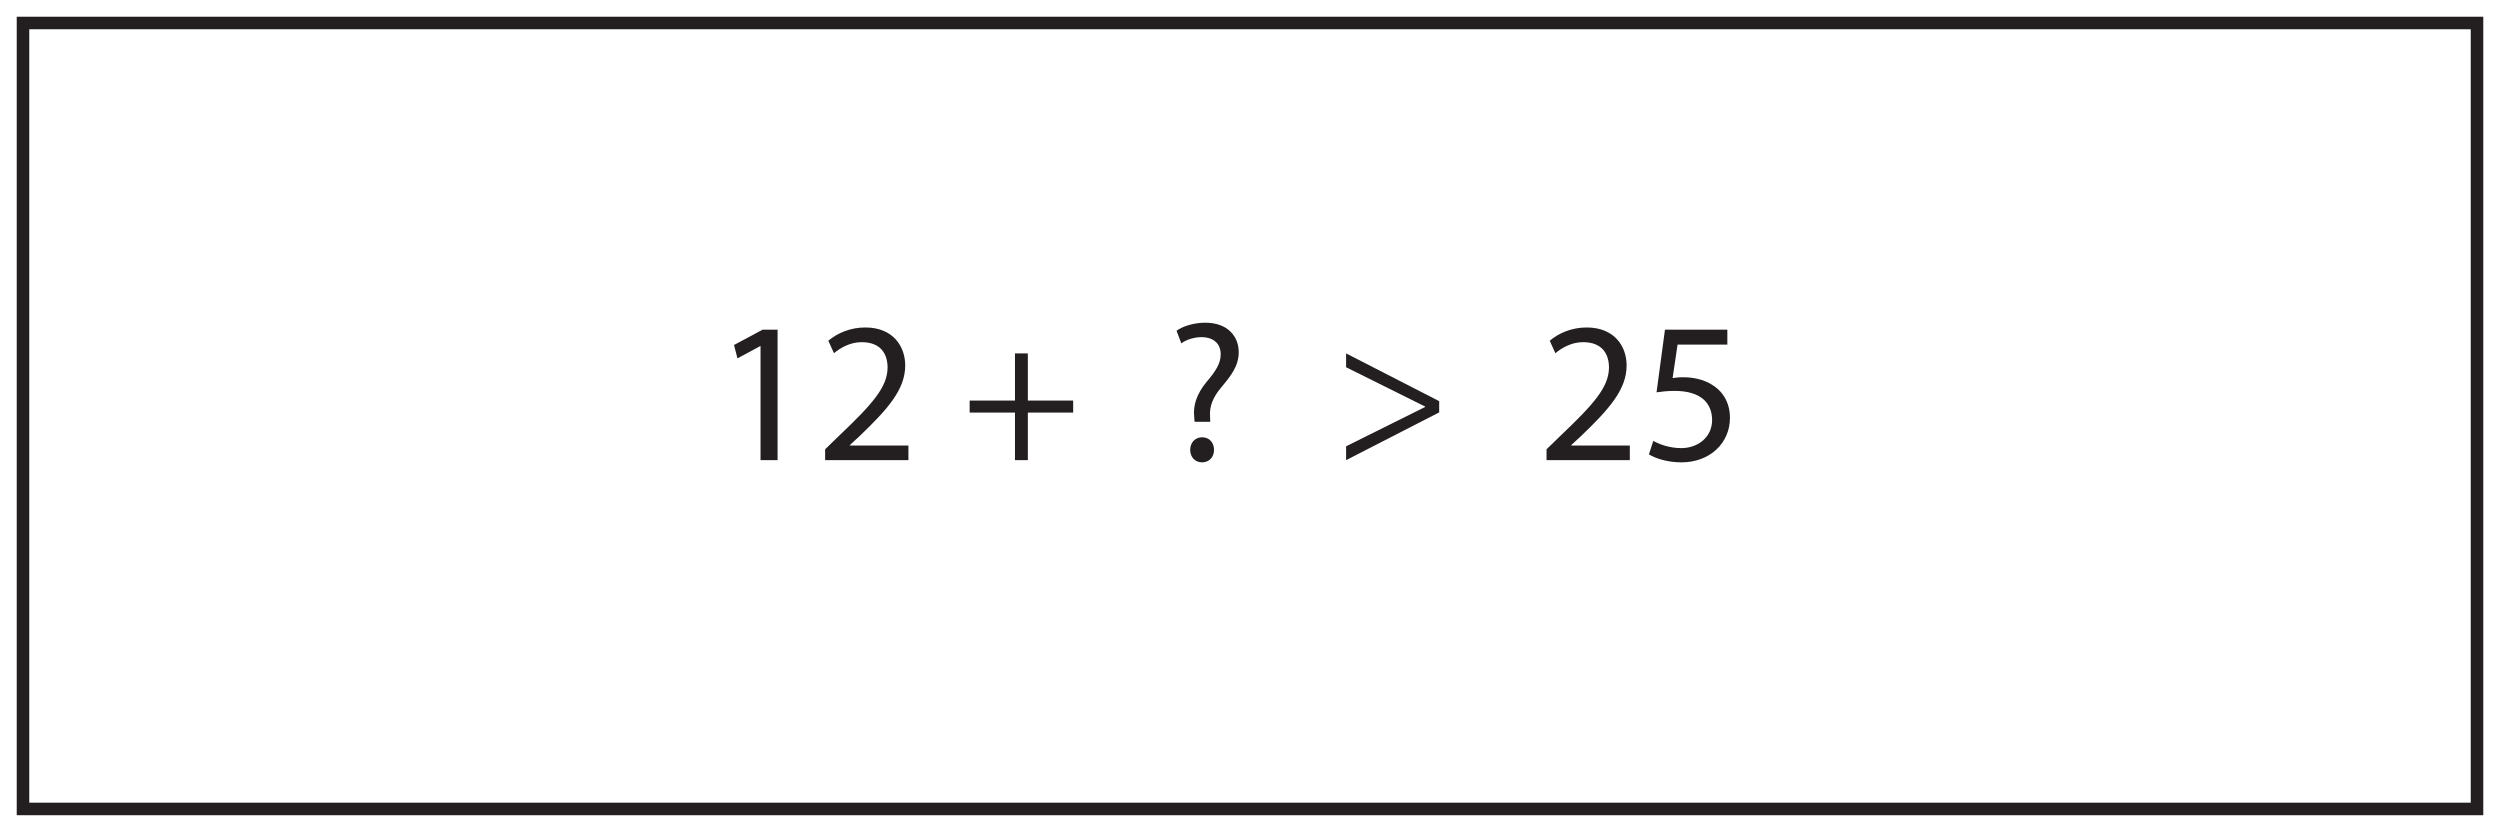 <?xml version="1.0" encoding="UTF-8"?>
<svg xmlns="http://www.w3.org/2000/svg" xmlns:xlink="http://www.w3.org/1999/xlink" width="598pt" height="199pt" viewBox="0 0 598 199" version="1.1">
<defs>
<g>
<symbol overflow="visible" id="glyph0-0">
<path style="stroke:none;" d="M 0 0 L 24 0 L 24 -33.594 L 0 -33.594 Z M 12 -18.953 L 3.844 -31.203 L 20.156 -31.203 Z M 13.438 -16.797 L 21.594 -29.047 L 21.594 -4.562 Z M 3.844 -2.406 L 12 -14.641 L 20.156 -2.406 Z M 2.406 -29.047 L 10.562 -16.797 L 2.406 -4.562 Z M 2.406 -29.047 "/>
</symbol>
<symbol overflow="visible" id="glyph0-1">
<path style="stroke:none;" d="M 11.328 0 L 15.406 0 L 15.406 -31.203 L 11.812 -31.203 L 4.984 -27.547 L 5.812 -24.344 L 11.234 -27.266 L 11.328 -27.266 Z M 11.328 0 "/>
</symbol>
<symbol overflow="visible" id="glyph0-2">
<path style="stroke:none;" d="M 22.078 0 L 22.078 -3.5 L 8.062 -3.5 L 8.062 -3.594 L 10.562 -5.906 C 17.141 -12.234 21.312 -16.891 21.312 -22.656 C 21.312 -27.125 18.484 -31.734 11.766 -31.734 C 8.156 -31.734 5.094 -30.391 2.922 -28.562 L 4.266 -25.578 C 5.719 -26.781 8.062 -28.219 10.891 -28.219 C 15.547 -28.219 17.094 -25.297 17.094 -22.125 C 17.047 -17.422 13.438 -13.391 5.469 -5.812 L 2.156 -2.594 L 2.156 0 Z M 22.078 0 "/>
</symbol>
<symbol overflow="visible" id="glyph0-3">
<path style="stroke:none;" d=""/>
</symbol>
<symbol overflow="visible" id="glyph0-4">
<path style="stroke:none;" d="M 12.766 -25.531 L 12.766 -14.25 L 1.922 -14.25 L 1.922 -11.375 L 12.766 -11.375 L 12.766 0 L 15.844 0 L 15.844 -11.375 L 26.688 -11.375 L 26.688 -14.25 L 15.844 -14.25 L 15.844 -25.531 Z M 12.766 -25.531 "/>
</symbol>
<symbol overflow="visible" id="glyph0-5">
<path style="stroke:none;" d="M 10.516 -9.172 L 10.469 -10.422 C 10.312 -12.859 11.094 -14.969 13.203 -17.469 C 15.5 -20.203 17.328 -22.562 17.328 -25.828 C 17.328 -29.469 14.828 -32.875 9.312 -32.875 C 6.766 -32.875 4.031 -32.109 2.453 -30.953 L 3.594 -27.938 C 4.797 -28.844 6.719 -29.422 8.453 -29.422 C 11.469 -29.375 13.016 -27.75 13.016 -25.297 C 13.016 -23.141 11.812 -21.266 9.641 -18.719 C 7.25 -15.844 6.391 -13.016 6.672 -10.422 L 6.766 -9.172 Z M 8.547 0.531 C 10.312 0.531 11.422 -0.766 11.422 -2.453 C 11.422 -4.219 10.266 -5.469 8.594 -5.469 C 6.906 -5.469 5.719 -4.219 5.719 -2.453 C 5.719 -0.766 6.859 0.531 8.547 0.531 Z M 8.547 0.531 "/>
</symbol>
<symbol overflow="visible" id="glyph0-6">
<path style="stroke:none;" d="M 25.438 -14.109 L 3.172 -25.531 L 3.172 -22.219 L 22.078 -12.812 L 22.078 -12.719 L 3.172 -3.312 L 3.172 0 L 25.438 -11.422 Z M 25.438 -14.109 "/>
</symbol>
<symbol overflow="visible" id="glyph0-7">
<path style="stroke:none;" d="M 20.781 -31.203 L 5.859 -31.203 L 3.844 -16.219 C 4.984 -16.375 6.391 -16.562 8.156 -16.562 C 14.406 -16.562 17.094 -13.688 17.141 -9.641 C 17.141 -5.469 13.734 -2.875 9.75 -2.875 C 6.906 -2.875 4.375 -3.844 3.078 -4.609 L 2.016 -1.391 C 3.5 -0.438 6.391 0.531 9.797 0.531 C 16.562 0.531 21.406 -4.031 21.406 -10.125 C 21.406 -14.062 19.391 -16.75 16.938 -18.141 C 15.031 -19.297 12.625 -19.828 10.219 -19.828 C 9.078 -19.828 8.406 -19.734 7.688 -19.625 L 8.875 -27.641 L 20.781 -27.641 Z M 20.781 -31.203 "/>
</symbol>
</g>
</defs>
<g id="surface1">
<rect x="0" y="0" width="598" height="199" style="fill:rgb(100%,100%,100%);fill-opacity:1;stroke:none;"/>
<path style=" stroke:none;fill-rule:nonzero;fill:rgb(100%,100%,100%);fill-opacity:1;" d="M 5.5 5.5 L 592.5 5.5 L 592.5 193.5 L 5.5 193.5 Z M 5.5 5.5 "/>
<path style=" stroke:none;fill-rule:nonzero;fill:rgb(13.73%,12.16%,12.549%);fill-opacity:1;" d="M 594 4 L 4 4 L 4 195 L 594 195 Z M 591 192 L 7 192 L 7 7 L 591 7 Z M 591 192 "/>
<g style="fill:rgb(13.73%,12.16%,12.549%);fill-opacity:1;">
  <use xlink:href="#glyph0-1" x="170.591" y="110.065"/>
  <use xlink:href="#glyph0-2" x="195.215" y="110.065"/>
  <use xlink:href="#glyph0-3" x="219.839" y="110.065"/>
  <use xlink:href="#glyph0-4" x="230.015" y="110.065"/>
  <use xlink:href="#glyph0-3" x="258.623" y="110.065"/>
  <use xlink:href="#glyph0-3" x="268.799" y="110.065"/>
  <use xlink:href="#glyph0-5" x="278.975" y="110.065"/>
  <use xlink:href="#glyph0-3" x="298.463" y="110.065"/>
  <use xlink:href="#glyph0-3" x="308.639" y="110.065"/>
  <use xlink:href="#glyph0-6" x="318.815" y="110.065"/>
  <use xlink:href="#glyph0-3" x="347.423" y="110.065"/>
  <use xlink:href="#glyph0-3" x="357.599" y="110.065"/>
  <use xlink:href="#glyph0-2" x="367.775" y="110.065"/>
  <use xlink:href="#glyph0-7" x="392.399" y="110.065"/>
  <use xlink:href="#glyph0-3" x="417.023" y="110.065"/>
</g>
</g>
</svg>
